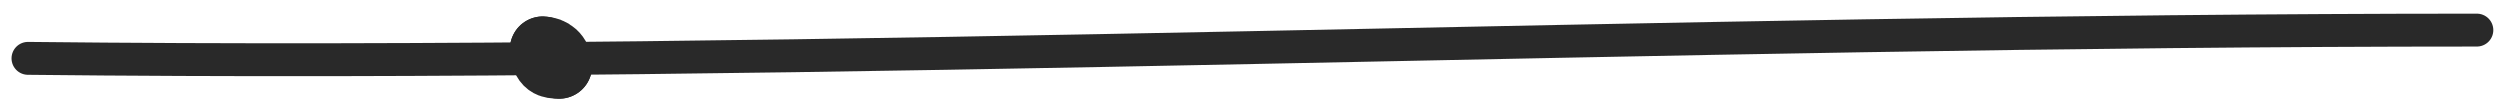 <?xml version="1.0" encoding="UTF-8"?> <svg xmlns="http://www.w3.org/2000/svg" width="152" height="6" viewBox="0 0 152 6" fill="none"><path d="M1.701 3.548C51.363 4.092 100.921 1.83 150.593 1.83" stroke="#292929" stroke-width="2" stroke-linecap="round"></path><path d="M33 3C33.071 3.953 33.469 4 34 4" stroke="#292929" stroke-width="4" stroke-linecap="round"></path><path d="M33 3C33.509 3.008 34 3.36 34 4" stroke="#292929" stroke-width="4" stroke-linecap="round"></path></svg> 